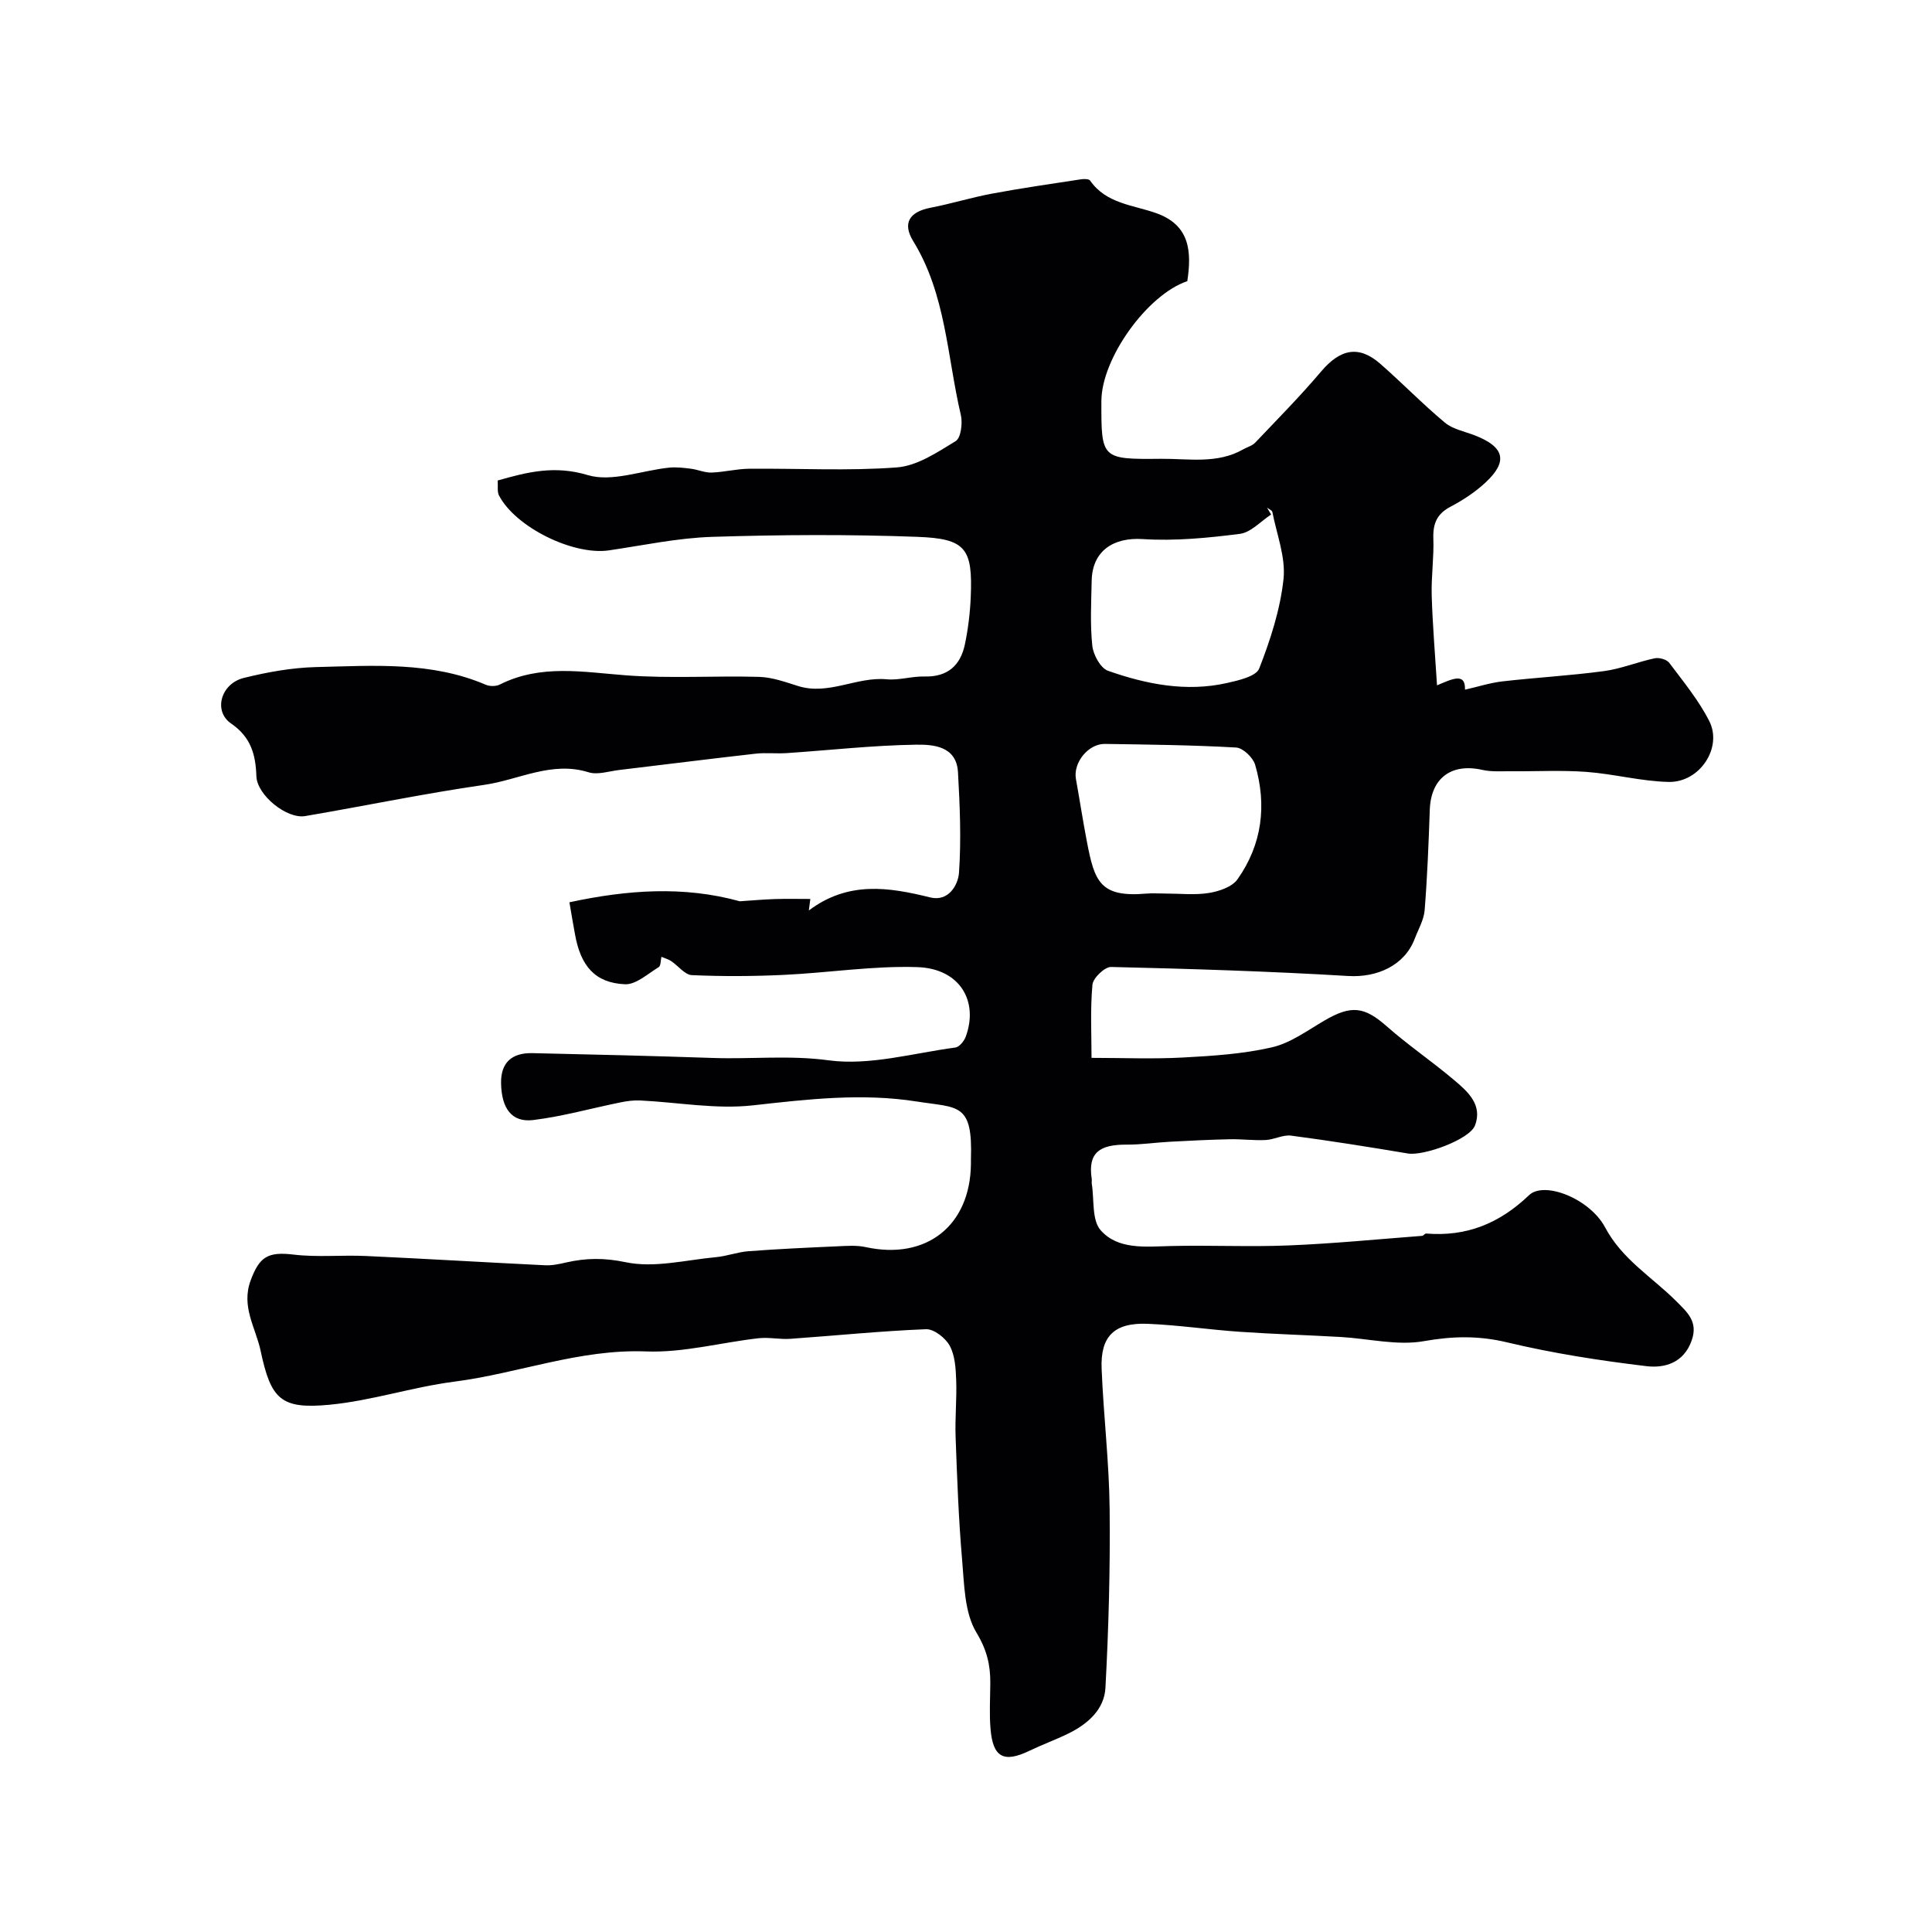 <svg enable-background="new 0 0 400 400" viewBox="0 0 400 400" xmlns="http://www.w3.org/2000/svg"><path d="m117.89 186.81c12.01-2.59 23.68-3.42 35.28-.21 2.42-.16 4.83-.38 7.25-.46 2.45-.08 4.9-.02 7.35-.02-.03.26-.13.97-.31 2.38 8.16-6.13 16.54-4.83 25.12-2.7 3.79.94 5.79-2.56 5.97-5.12.48-6.9.18-13.88-.21-20.8-.31-5.46-5.19-5.76-8.79-5.7-8.88.14-17.74 1.14-26.61 1.74-2.16.15-4.35-.12-6.49.12-9.43 1.06-18.84 2.26-28.26 3.38-2.12.25-4.46 1.06-6.34.47-7.64-2.38-14.42 1.57-21.55 2.6-12.42 1.79-24.73 4.36-37.11 6.47-3.83.65-9.98-4.34-10.11-8.26-.15-4.49-1.13-8.09-5.24-10.91-3.72-2.55-2.13-8.25 2.63-9.43 4.89-1.21 9.98-2.13 15-2.25 11.83-.28 23.8-1.19 35.13 3.67.82.35 2.1.34 2.89-.06 8.48-4.26 17.25-2.57 26.14-1.9 9.14.69 18.37.06 27.55.32 2.7.08 5.41 1.06 8.04 1.89 6.32 1.99 12.14-1.97 18.37-1.39 2.57.24 5.23-.65 7.84-.58 4.76.12 7.42-2.28 8.34-6.65.67-3.2 1.07-6.49 1.21-9.76.42-10.06-.96-12.13-11.01-12.5-14.15-.53-28.34-.45-42.49 0-7.16.22-14.29 1.76-21.42 2.8-7.36 1.07-19.3-4.77-22.74-11.35-.42-.8-.19-1.94-.28-3.12 6.18-1.76 11.8-3.18 18.64-1.12 5 1.51 11.19-.96 16.86-1.54 1.49-.15 3.04.04 4.54.23 1.43.18 2.84.84 4.24.79 2.6-.09 5.19-.77 7.78-.79 10.21-.1 20.46.49 30.61-.28 4.2-.32 8.36-3.13 12.15-5.44 1.09-.67 1.47-3.72 1.07-5.42-2.85-12.1-3.06-24.93-9.86-35.99-2.28-3.71-.8-6.06 3.59-6.91 4.28-.83 8.48-2.13 12.77-2.93 6.1-1.14 12.25-2.02 18.39-2.96.62-.09 1.63-.09 1.88.27 3.34 4.81 8.9 5.03 13.71 6.75 6.99 2.49 7.32 7.98 6.41 14.07-8.29 2.79-17.77 15.99-17.79 24.83-.03 11.99-.02 12.07 12.33 11.95 5.72-.05 11.63 1.12 17.02-1.95.83-.47 1.87-.74 2.5-1.4 4.61-4.85 9.32-9.62 13.64-14.72 3.95-4.67 7.8-5.5 12.24-1.61 4.54 3.97 8.76 8.33 13.39 12.19 1.64 1.37 4.07 1.82 6.17 2.63 6.17 2.39 6.96 5.39 2.24 9.77-2.13 1.98-4.65 3.64-7.23 5-2.85 1.49-3.68 3.53-3.57 6.61.14 3.93-.46 7.89-.34 11.82.18 6.01.69 12.01 1.1 18.56 3.13-1.31 5.91-2.74 5.79.9 2.66-.6 5.19-1.42 7.77-1.72 7-.8 14.06-1.19 21.04-2.13 3.55-.48 6.95-1.91 10.48-2.65.92-.19 2.47.24 3 .94 2.93 3.91 6.1 7.75 8.29 12.07 2.79 5.51-2 12.74-8.43 12.59-5.69-.13-11.33-1.66-17.04-2.08-5.21-.38-10.47-.08-15.7-.13-1.94-.02-3.94.14-5.8-.28-6.46-1.46-10.67 1.71-10.9 8.27-.24 6.92-.51 13.85-1.06 20.75-.16 2.03-1.32 4-2.07 5.97-2.1 5.51-7.79 8.04-13.76 7.68-16.34-.98-32.72-1.49-49.09-1.87-1.32-.03-3.73 2.28-3.86 3.66-.47 5.13-.19 10.33-.19 15.16 6.48 0 12.69.26 18.86-.07 6.19-.33 12.47-.73 18.48-2.11 3.83-.88 7.32-3.46 10.82-5.51 5.63-3.31 8.33-2.93 13 1.19 4.41 3.89 9.32 7.22 13.82 11.02 2.85 2.4 6.04 5.15 4.42 9.45-1.11 2.95-10.66 6.37-13.89 5.83-8.05-1.35-16.11-2.64-24.2-3.7-1.68-.22-3.5.83-5.27.91-2.49.12-4.99-.22-7.49-.16-4.14.09-8.27.3-12.41.52-2.94.16-5.88.61-8.82.59-5.62-.03-8.12 1.62-7.28 7.1.05.33-.04.67.01 1 .53 3.28-.02 7.53 1.84 9.63 3.58 4.05 9.2 3.4 14.36 3.27 8.2-.21 16.42.21 24.61-.13 9.2-.37 18.38-1.28 27.57-1.98.3-.02.58-.5.85-.48 8.35.68 15.16-2.07 21.3-7.94 3.15-3.01 12.6.74 15.74 6.65 3.54 6.67 9.73 10.29 14.71 15.27 2.37 2.37 4.58 4.28 3.23 8.14-1.62 4.66-5.59 5.79-9.36 5.34-9.7-1.16-19.42-2.67-28.91-4.94-5.89-1.4-11.23-1.29-17.17-.24-5.51.98-11.45-.53-17.21-.86-6.98-.4-13.97-.6-20.95-1.08-6.36-.44-12.69-1.39-19.05-1.65-6.9-.28-9.8 2.58-9.52 9.31.39 9.69 1.56 19.36 1.66 29.05.13 12.33-.21 24.69-.87 37.01-.24 4.49-3.7 7.52-7.72 9.48-2.63 1.28-5.4 2.29-8.04 3.56-5.27 2.53-7.53 1.38-8.03-4.51-.27-3.14-.07-6.33-.05-9.5.03-3.78-.71-6.9-2.88-10.49-2.49-4.14-2.51-9.96-2.96-15.11-.73-8.42-1.03-16.88-1.34-25.32-.15-3.92.26-7.85.12-11.77-.09-2.42-.23-5.11-1.33-7.15-.87-1.62-3.27-3.51-4.93-3.44-9.37.37-18.72 1.33-28.09 1.99-2.18.15-4.42-.37-6.59-.12-7.78.88-15.57 3.03-23.28 2.73-13.77-.53-26.43 4.55-39.72 6.26-8.68 1.12-17.15 3.96-25.84 4.78-10.05.95-12.1-1.12-14.23-11.16-1.01-4.78-4.09-9.14-2.06-14.6 1.82-4.88 3.54-5.97 8.89-5.33 4.93.59 9.98.06 14.97.29 12.37.57 24.73 1.32 37.1 1.92 1.44.07 2.94-.25 4.36-.58 4.13-.94 7.89-.98 12.34-.05 5.9 1.24 12.44-.47 18.69-1.05 2.26-.21 4.46-1.06 6.71-1.23 6.09-.46 12.19-.74 18.3-1.01 1.99-.09 4.06-.26 5.98.16 12.52 2.73 21.63-4.4 21.78-17.2 0-.33-.01-.67 0-1 .4-11.75-2.64-10.59-11.19-11.94-11.34-1.79-22.58-.48-33.93.79-7.66.86-15.59-.64-23.39-1.01-1.33-.06-2.7.12-4.01.39-6.03 1.22-12 2.91-18.08 3.66-4.47.55-6.6-2.39-6.68-7.67-.06-4.1 2.11-6.28 6.51-6.18 12.47.27 24.94.58 37.4 1 7.96.27 15.8-.61 23.93.49 8.48 1.14 17.48-1.49 26.22-2.65.82-.11 1.82-1.34 2.15-2.26 2.68-7.28-1.16-14.11-10.07-14.39-9.17-.29-18.39 1.18-27.61 1.61-6.34.3-12.71.33-19.04.05-1.46-.07-2.82-1.95-4.28-2.91-.6-.4-1.34-.59-2.01-.88-.17.73-.11 1.85-.56 2.13-2.26 1.38-4.71 3.65-6.99 3.55-6.2-.28-9.18-3.77-10.35-10.38-.33-1.78-.63-3.54-1.15-6.59zm144.43-81.72c.28.48.57.96.85 1.44-2.15 1.39-4.18 3.71-6.47 4-6.66.85-13.46 1.51-20.12 1.08-6.05-.39-10.44 2.43-10.56 8.63-.09 4.49-.34 9.01.13 13.45.2 1.88 1.7 4.64 3.25 5.19 7.94 2.79 16.19 4.43 24.63 2.53 2.41-.54 6.04-1.37 6.68-3.01 2.32-5.95 4.36-12.23 5.03-18.54.47-4.49-1.41-9.23-2.31-13.85-.08-.36-.73-.61-1.11-.92zm-21 79.91c3 0 6.05.35 8.97-.12 2.11-.34 4.8-1.25 5.92-2.83 5.09-7.19 6.11-15.33 3.65-23.72-.44-1.49-2.51-3.48-3.93-3.56-9.04-.52-18.1-.61-27.16-.75-3.47-.05-6.62 3.9-6.01 7.27.78 4.32 1.44 8.65 2.27 12.96 1.58 8.23 2.69 11.59 12.3 10.76 1.32-.11 2.66-.01 3.99-.01z" fill="#010103"/></svg>